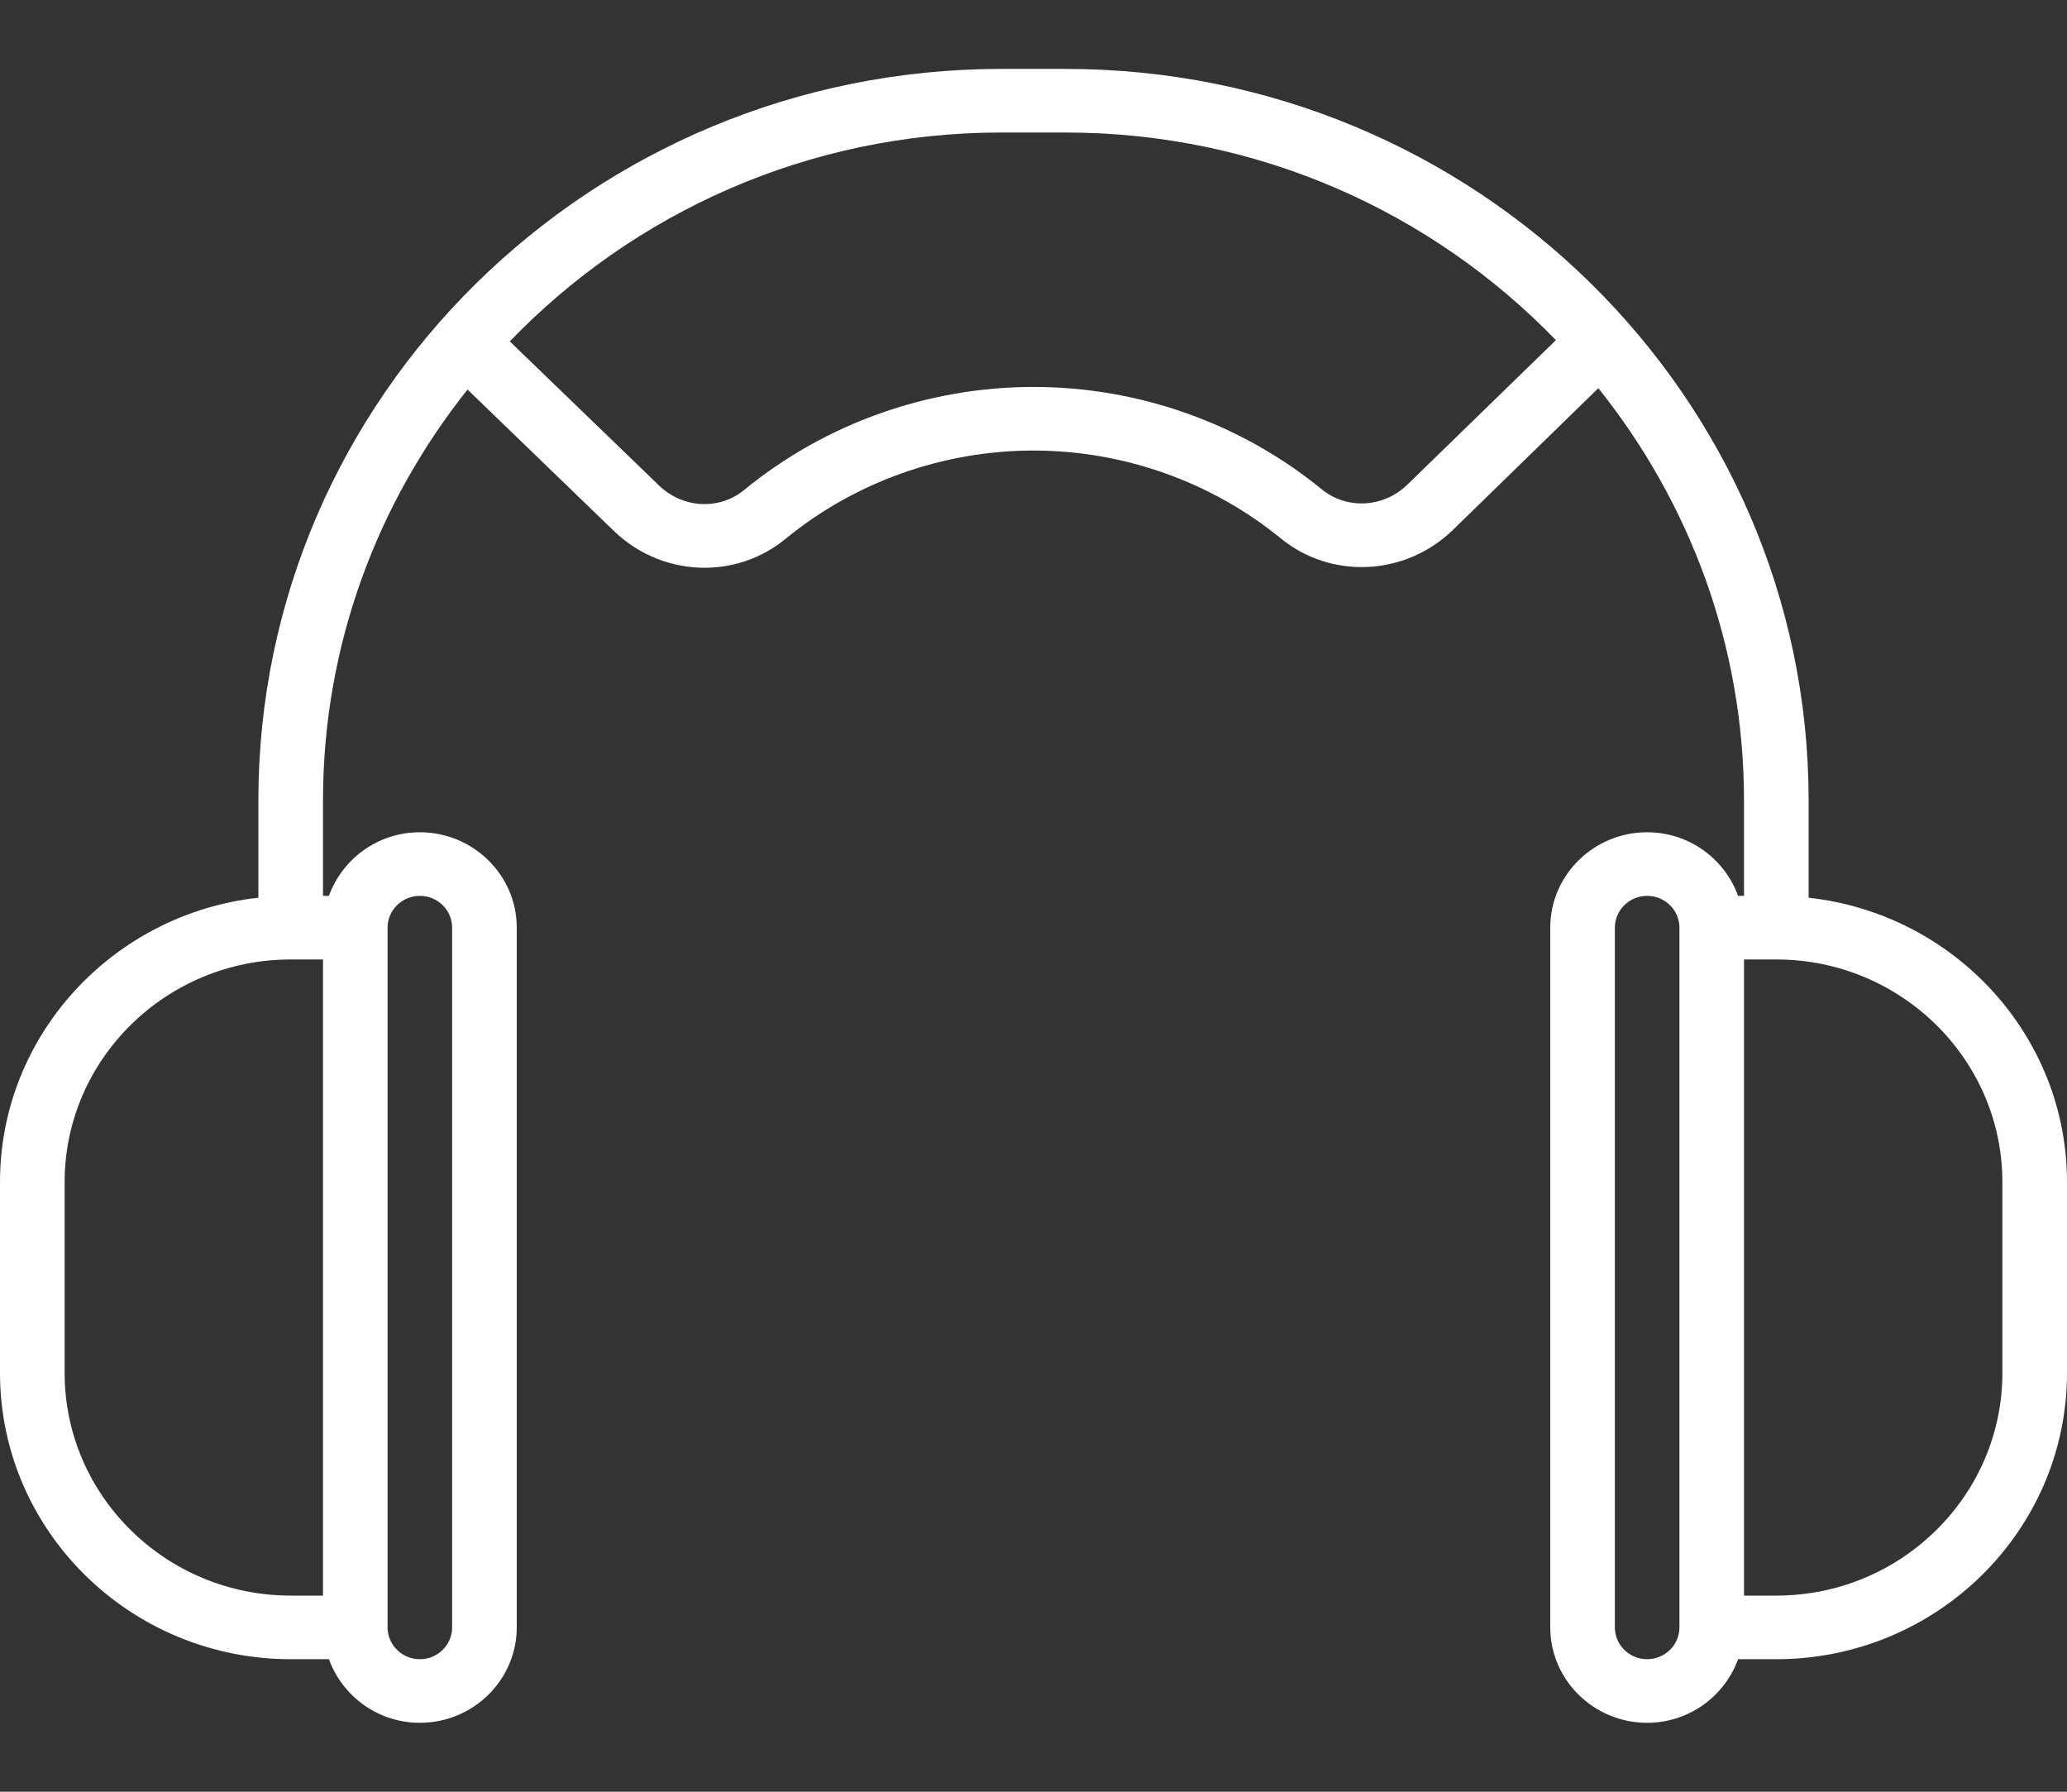 <svg width="30" height="26" viewBox="0 0 30 26" fill="none" xmlns="http://www.w3.org/2000/svg">
<rect x="0" y="0" width="30" height="26" fill="#333333" stroke="none"/>
<path d="M14.531 1C8.586 1 3.75 5.761 3.75 11.615V13.027C1.644 13.258 0 15.019 0 17.154V19.923C0 22.213 1.891 24.077 4.219 24.077H4.774C4.968 24.612 5.484 25 6.094 25C6.868 25 7.5 24.378 7.5 23.615V13.461C7.5 12.699 6.868 12.077 6.094 12.077C5.484 12.077 4.968 12.464 4.774 13H4.688V11.615C4.688 9.367 5.475 7.299 6.786 5.653L8.91 7.705C9.276 8.058 9.75 8.239 10.225 8.239C10.644 8.239 11.06 8.1 11.404 7.817C12.411 6.993 13.687 6.538 15 6.538C16.307 6.538 17.582 6.991 18.587 7.811C19.323 8.412 20.396 8.359 21.085 7.692L23.198 5.633C24.518 7.283 25.312 9.358 25.312 11.615V13H25.226C25.032 12.464 24.516 12.077 23.906 12.077C23.132 12.077 22.5 12.699 22.5 13.461V23.615C22.5 24.378 23.132 25 23.906 25C24.516 25 25.032 24.612 25.226 24.077H25.781C28.108 24.077 30 22.213 30 19.923V17.154C30 15.019 28.356 13.258 26.25 13.027V11.615C26.25 5.761 21.414 1 15.469 1H14.531ZM14.531 1.923H15.469C18.267 1.923 20.79 3.084 22.582 4.936L20.425 7.034C20.081 7.368 19.548 7.397 19.184 7.101C18.012 6.142 16.527 5.615 15 5.615C13.469 5.615 11.979 6.145 10.803 7.108C10.443 7.406 9.91 7.379 9.565 7.045L7.399 4.954C9.194 3.091 11.724 1.923 14.531 1.923ZM6.094 13C6.352 13 6.562 13.207 6.562 13.461V23.615C6.562 23.87 6.352 24.077 6.094 24.077C5.836 24.077 5.625 23.87 5.625 23.615V13.461C5.625 13.207 5.836 13 6.094 13ZM23.906 13C24.164 13 24.375 13.207 24.375 13.461V23.615C24.375 23.87 24.164 24.077 23.906 24.077C23.648 24.077 23.438 23.87 23.438 23.615V13.461C23.438 13.207 23.648 13 23.906 13ZM4.219 13.923H4.688V23.154H4.219C2.41 23.154 0.938 21.704 0.938 19.923V17.154C0.938 15.373 2.41 13.923 4.219 13.923ZM25.312 13.923H25.781C27.59 13.923 29.062 15.373 29.062 17.154V19.923C29.062 21.704 27.59 23.154 25.781 23.154H25.312V13.923Z" fill="white"/>
</svg>
